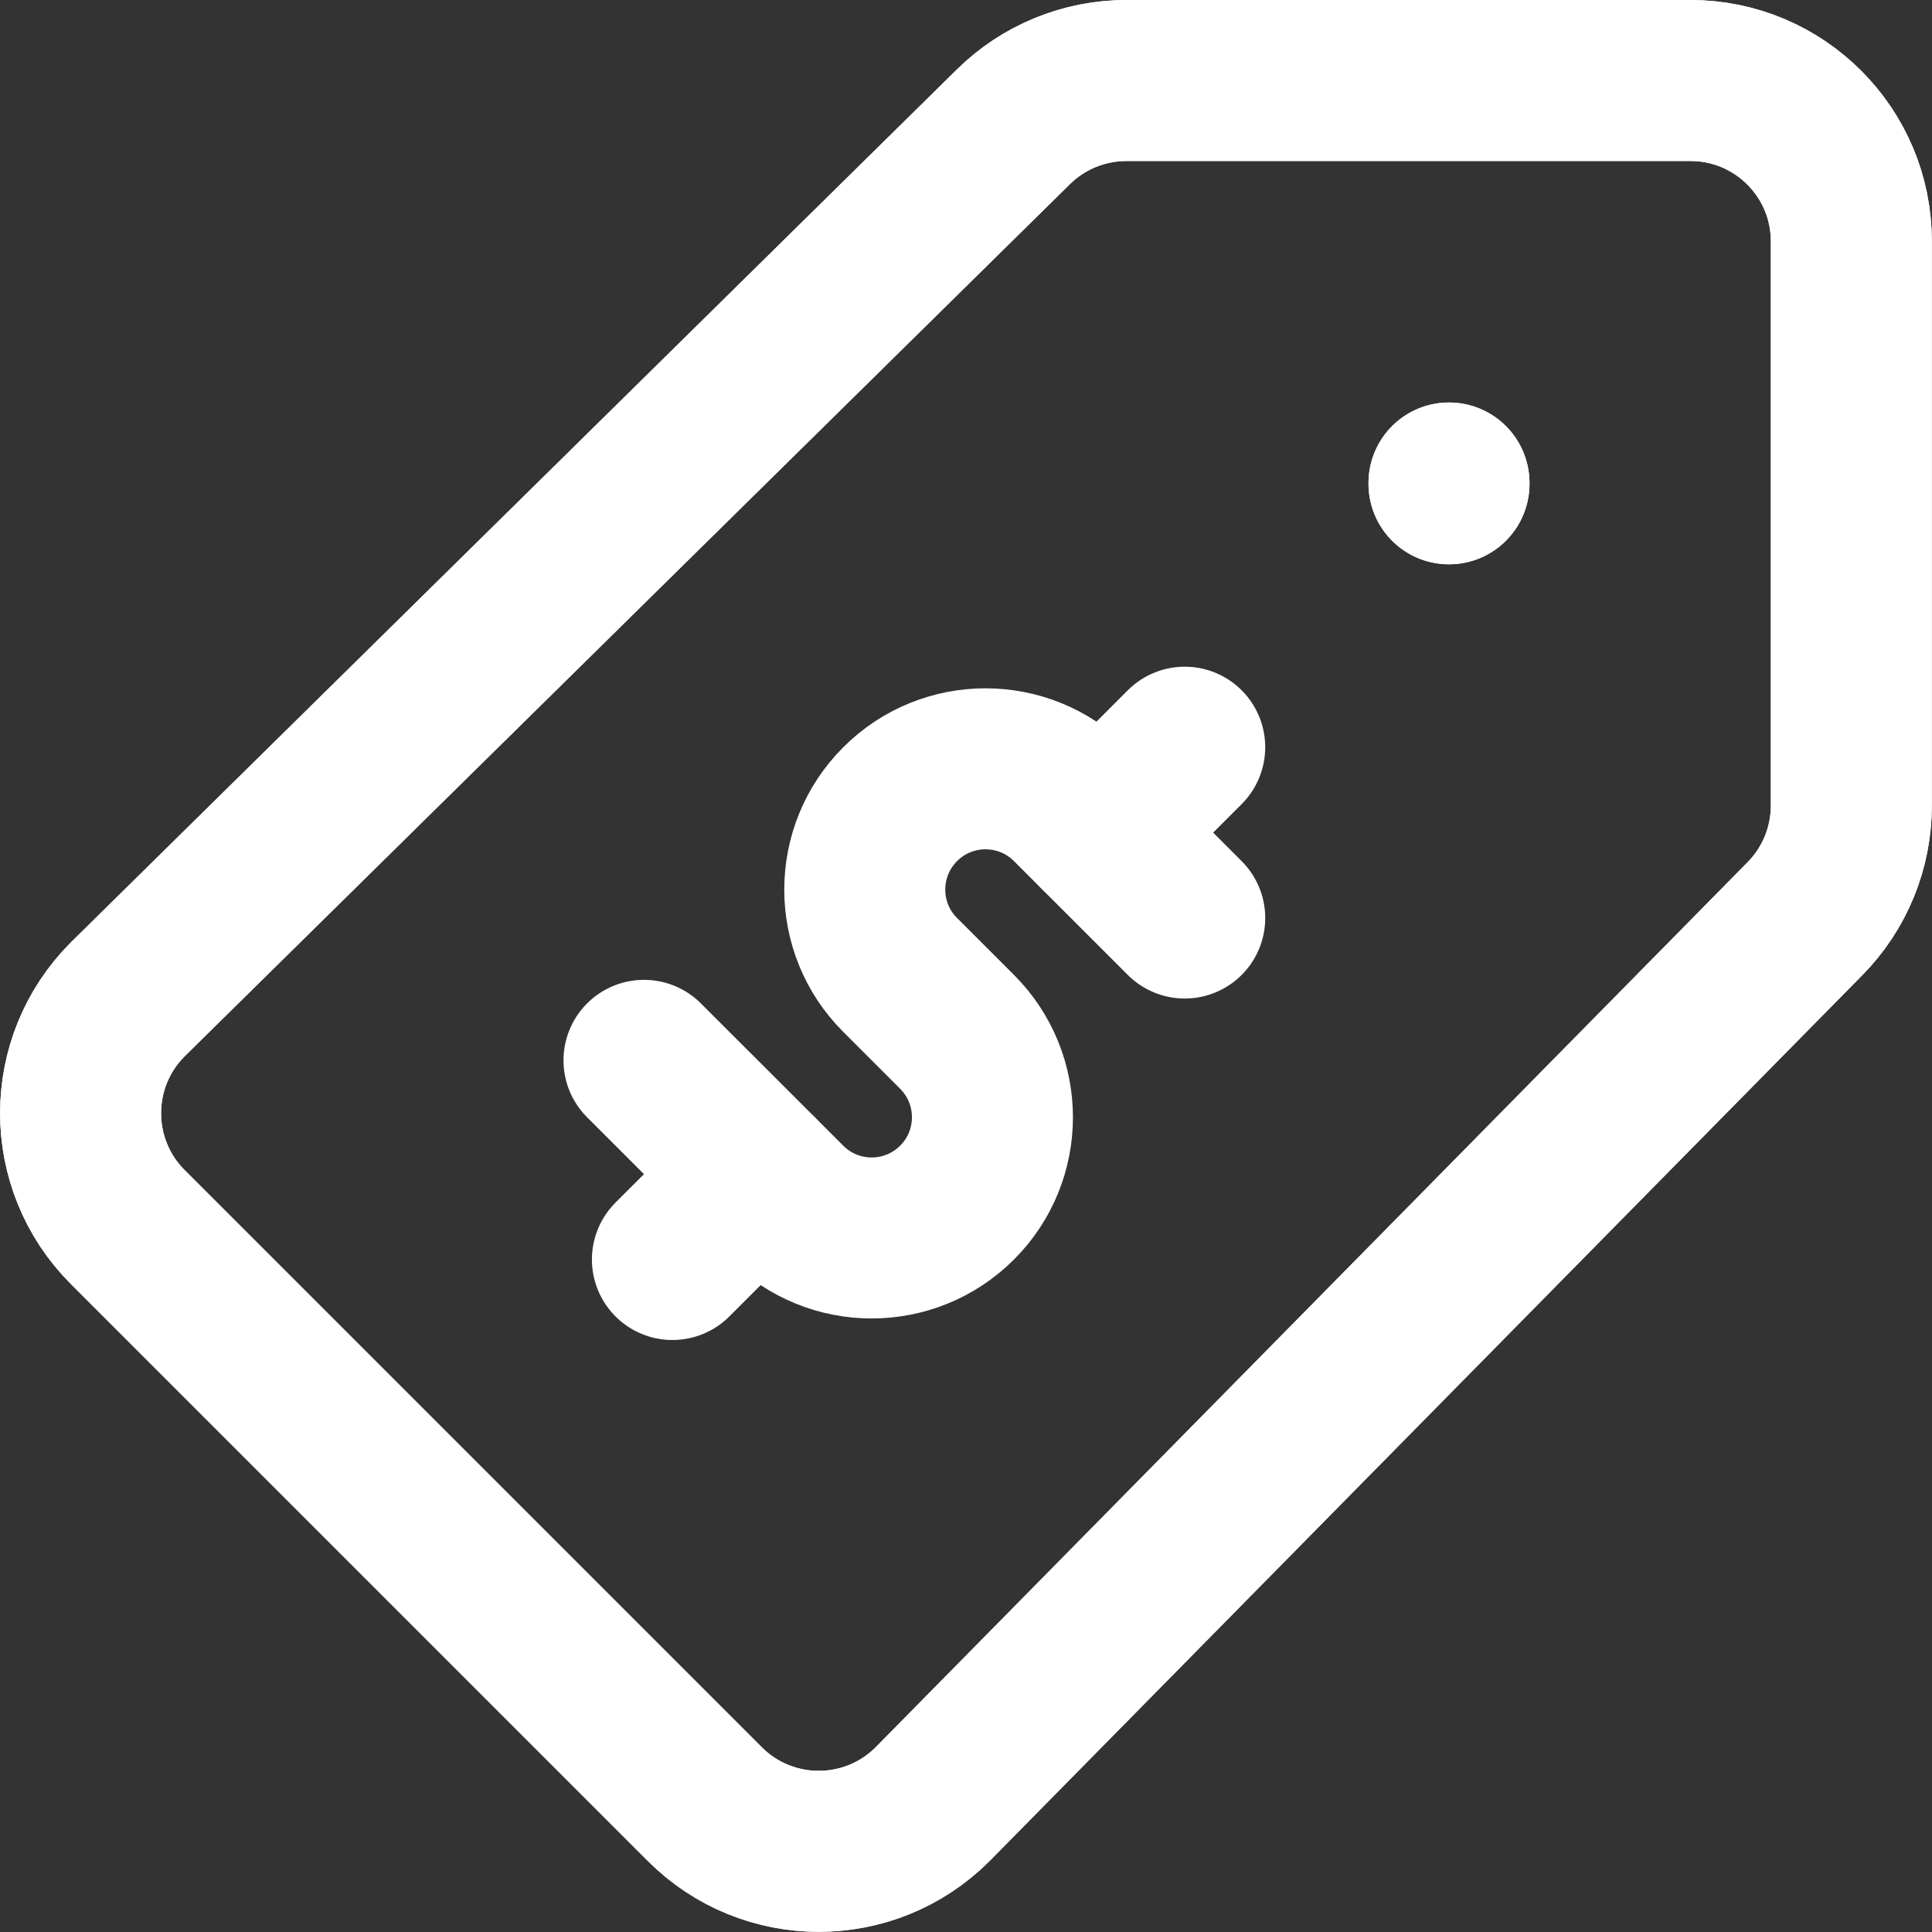 <svg enable-background="new 0 0 24 24" width="30" height="30" viewBox ="0 0 24 24" xmlns="http://www.w3.org/2000/svg"><rect x="0" y="0" width="24" height="24" fill="#333333" stroke="none"/><title>Special Offers</title><g style="fill:none;stroke:#FFFFFF;stroke-width:2;stroke-linecap:round;stroke-linejoin:round;stroke-miterlimit:10"><path d="m21 1h-7.007c-.526 0-1.032.207-1.406.577l-11 10.837c-.781.781-.781 2.047-.001 2.828l7.17 7.17c.781.781 2.047.781 2.828.001l10.837-11c.37-.374.577-.88.577-1.406v-7.007c.002-1.104-.894-2-1.998-2z"/><path d="m18 6v.01"/><path d="m21 1h-7.007c-.526 0-1.032.207-1.406.577l-11 10.837c-.781.781-.781 2.047-.001 2.828l7.17 7.17c.781.781 2.047.781 2.828.001l10.837-11c.37-.374.577-.88.577-1.406v-7.007c.002-1.104-.894-2-1.998-2z"/><path d="m18 6v.01"/><path d="m14.717 11.404-1.414-1.414c-.586-.586-1.536-.586-2.121 0-.586.586-.586 1.536 0 2.121l.707.707c.586.586.586 1.536 0 2.121-.586.586-1.536.586-2.121 0l-1.768-1.767"/><path d="m14.717 9.282-1.06 1.061"/><path d="m9.414 14.586-1.061 1.06"/></g></svg>